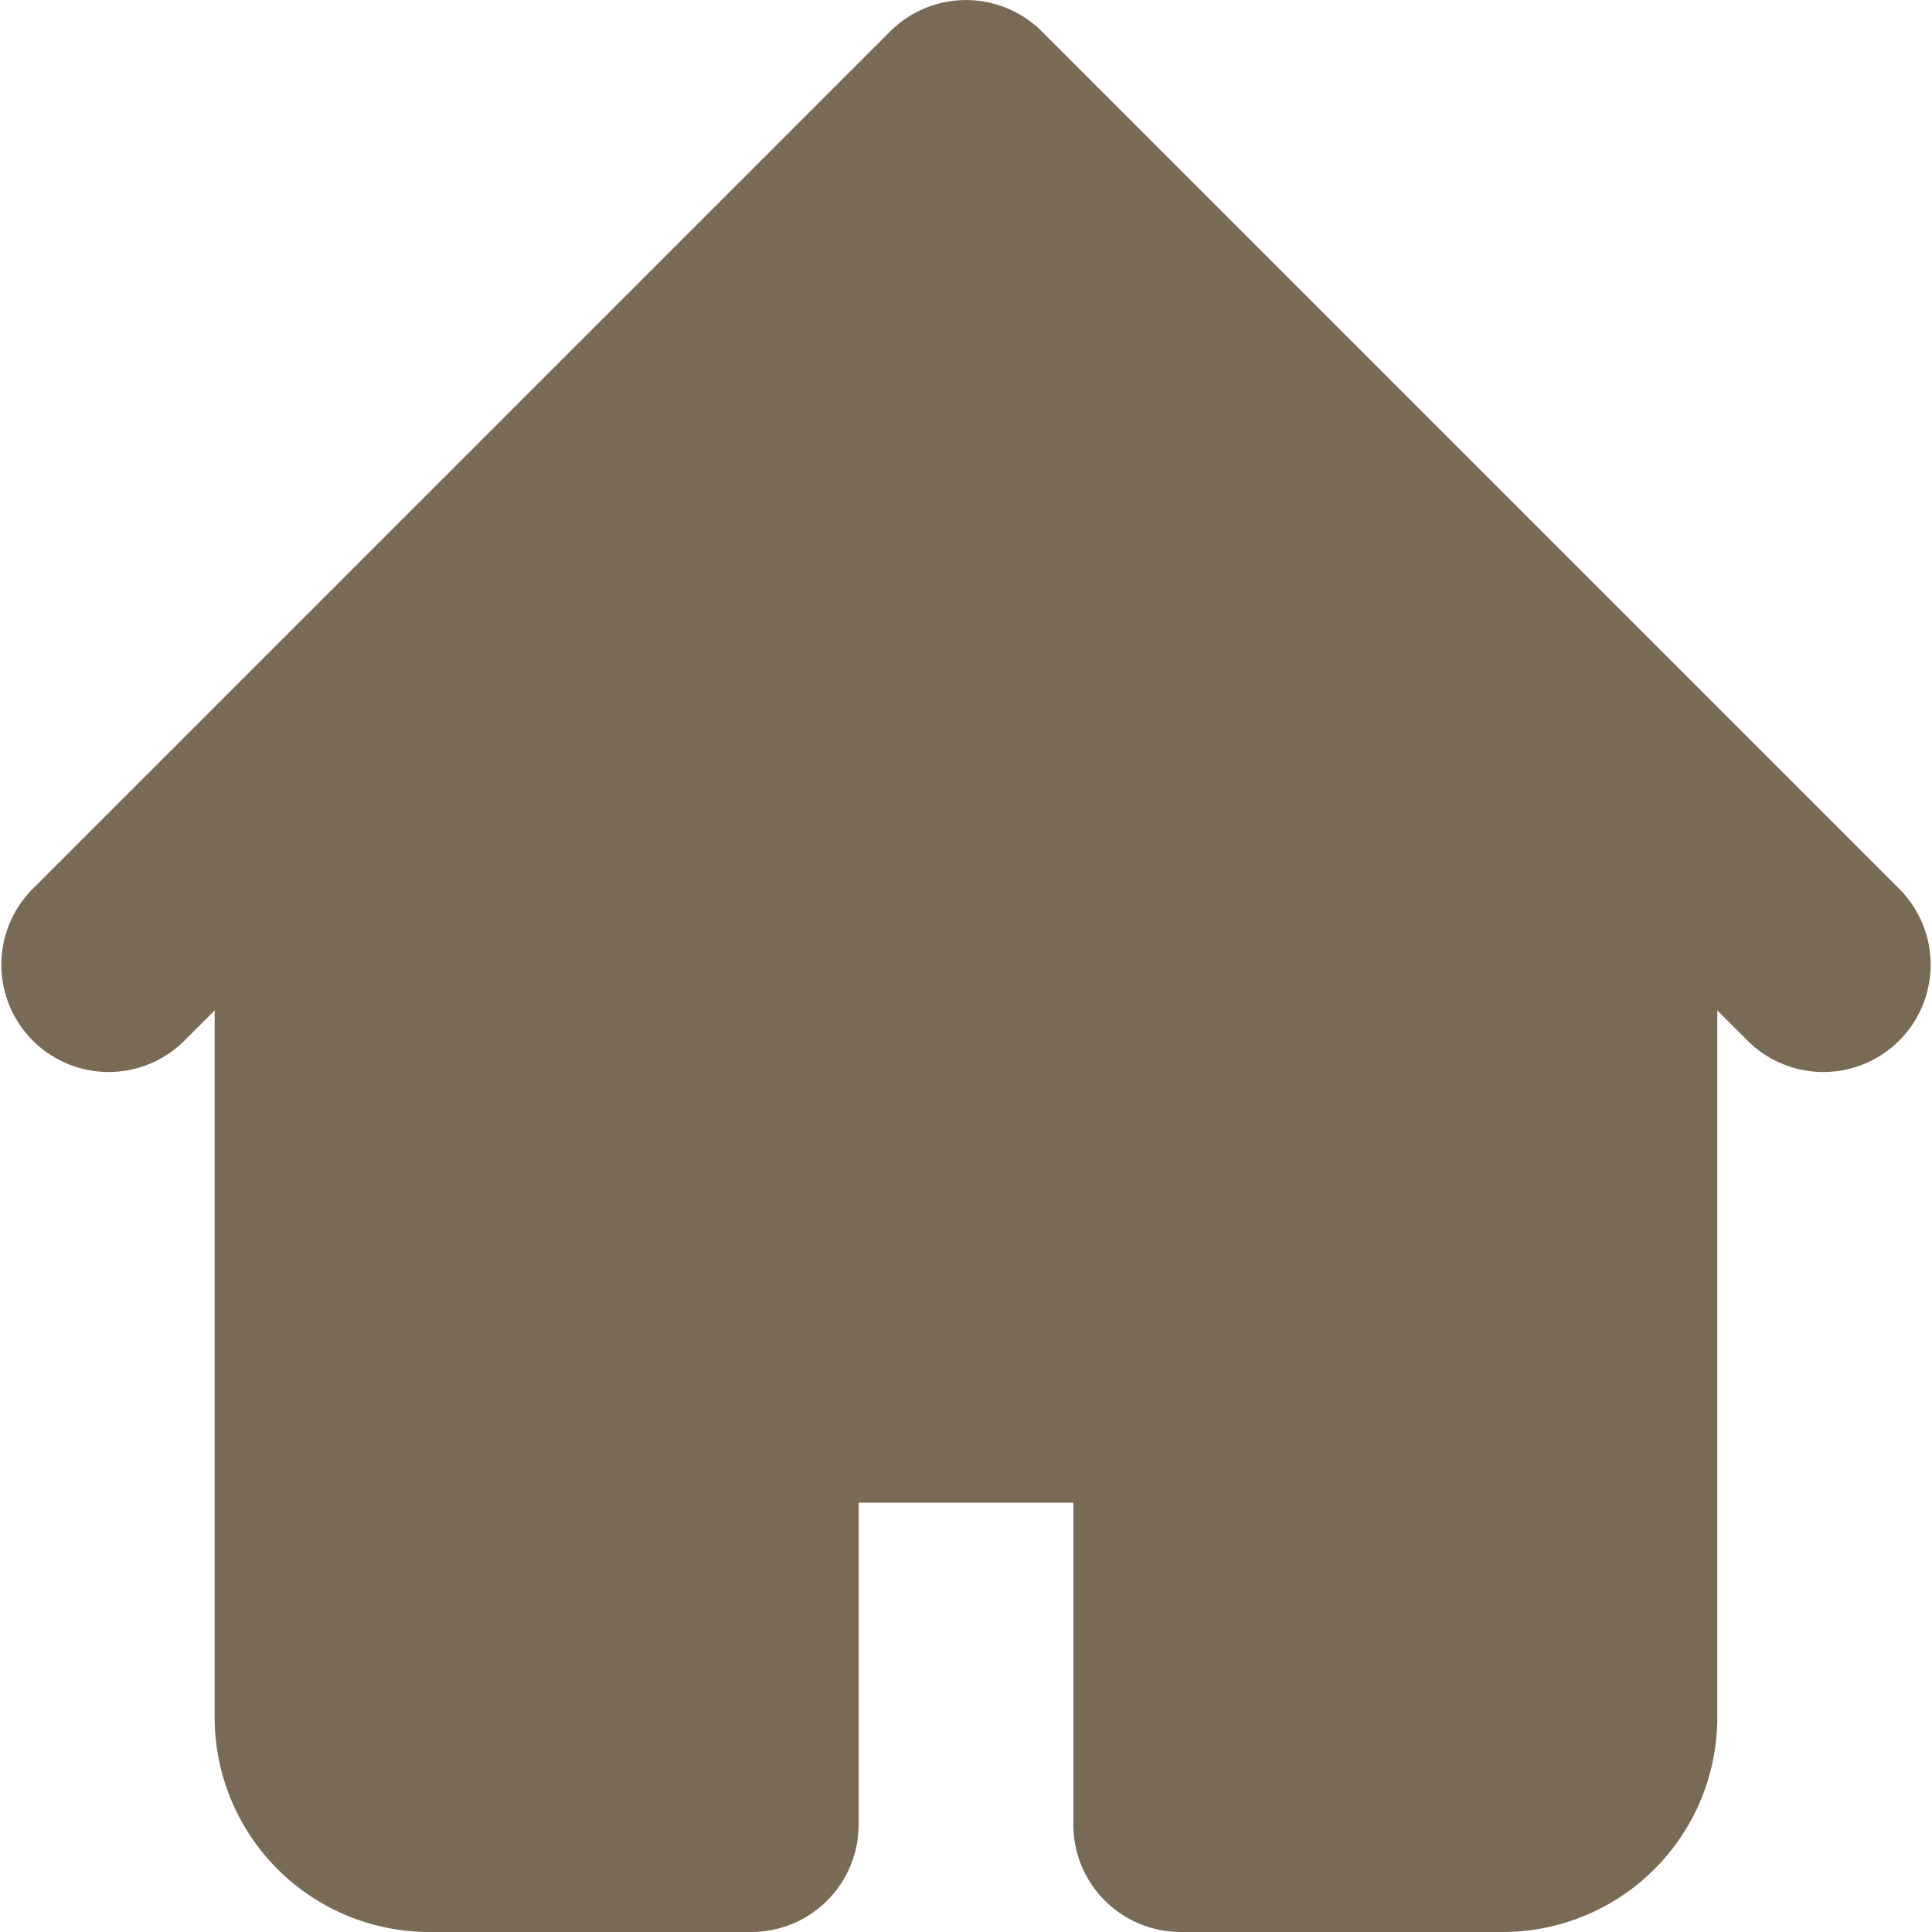 <svg width="120" height="120" viewBox="0 0 120 120" fill="none" xmlns="http://www.w3.org/2000/svg">
<path fill-rule="evenodd" clip-rule="evenodd" d="M55.286 1.954C56.536 0.704 58.232 0.002 59.999 0.002C61.767 0.002 63.462 0.704 64.713 1.954L104.713 41.954L118.046 55.287C119.26 56.544 119.932 58.228 119.917 59.976C119.902 61.724 119.201 63.396 117.965 64.632C116.729 65.868 115.057 66.57 113.309 66.585C111.561 66.6 109.877 65.928 108.619 64.714L106.666 62.76V106.667C106.666 110.203 105.261 113.595 102.761 116.095C100.26 118.596 96.869 120 93.333 120H73.333C71.565 120 69.869 119.298 68.619 118.048C67.368 116.797 66.666 115.102 66.666 113.334V93.334H53.333V113.334C53.333 115.102 52.63 116.797 51.38 118.048C50.13 119.298 48.434 120 46.666 120H26.666C23.13 120 19.738 118.596 17.238 116.095C14.738 113.595 13.333 110.203 13.333 106.667V62.76L11.379 64.714C10.122 65.928 8.438 66.6 6.69 66.585C4.942 66.57 3.27 65.868 2.034 64.632C0.798 63.396 0.097 61.724 0.082 59.976C0.066 58.228 0.738 56.544 1.953 55.287L15.286 41.954L55.286 1.954Z" fill="#796A56"/>
</svg>
